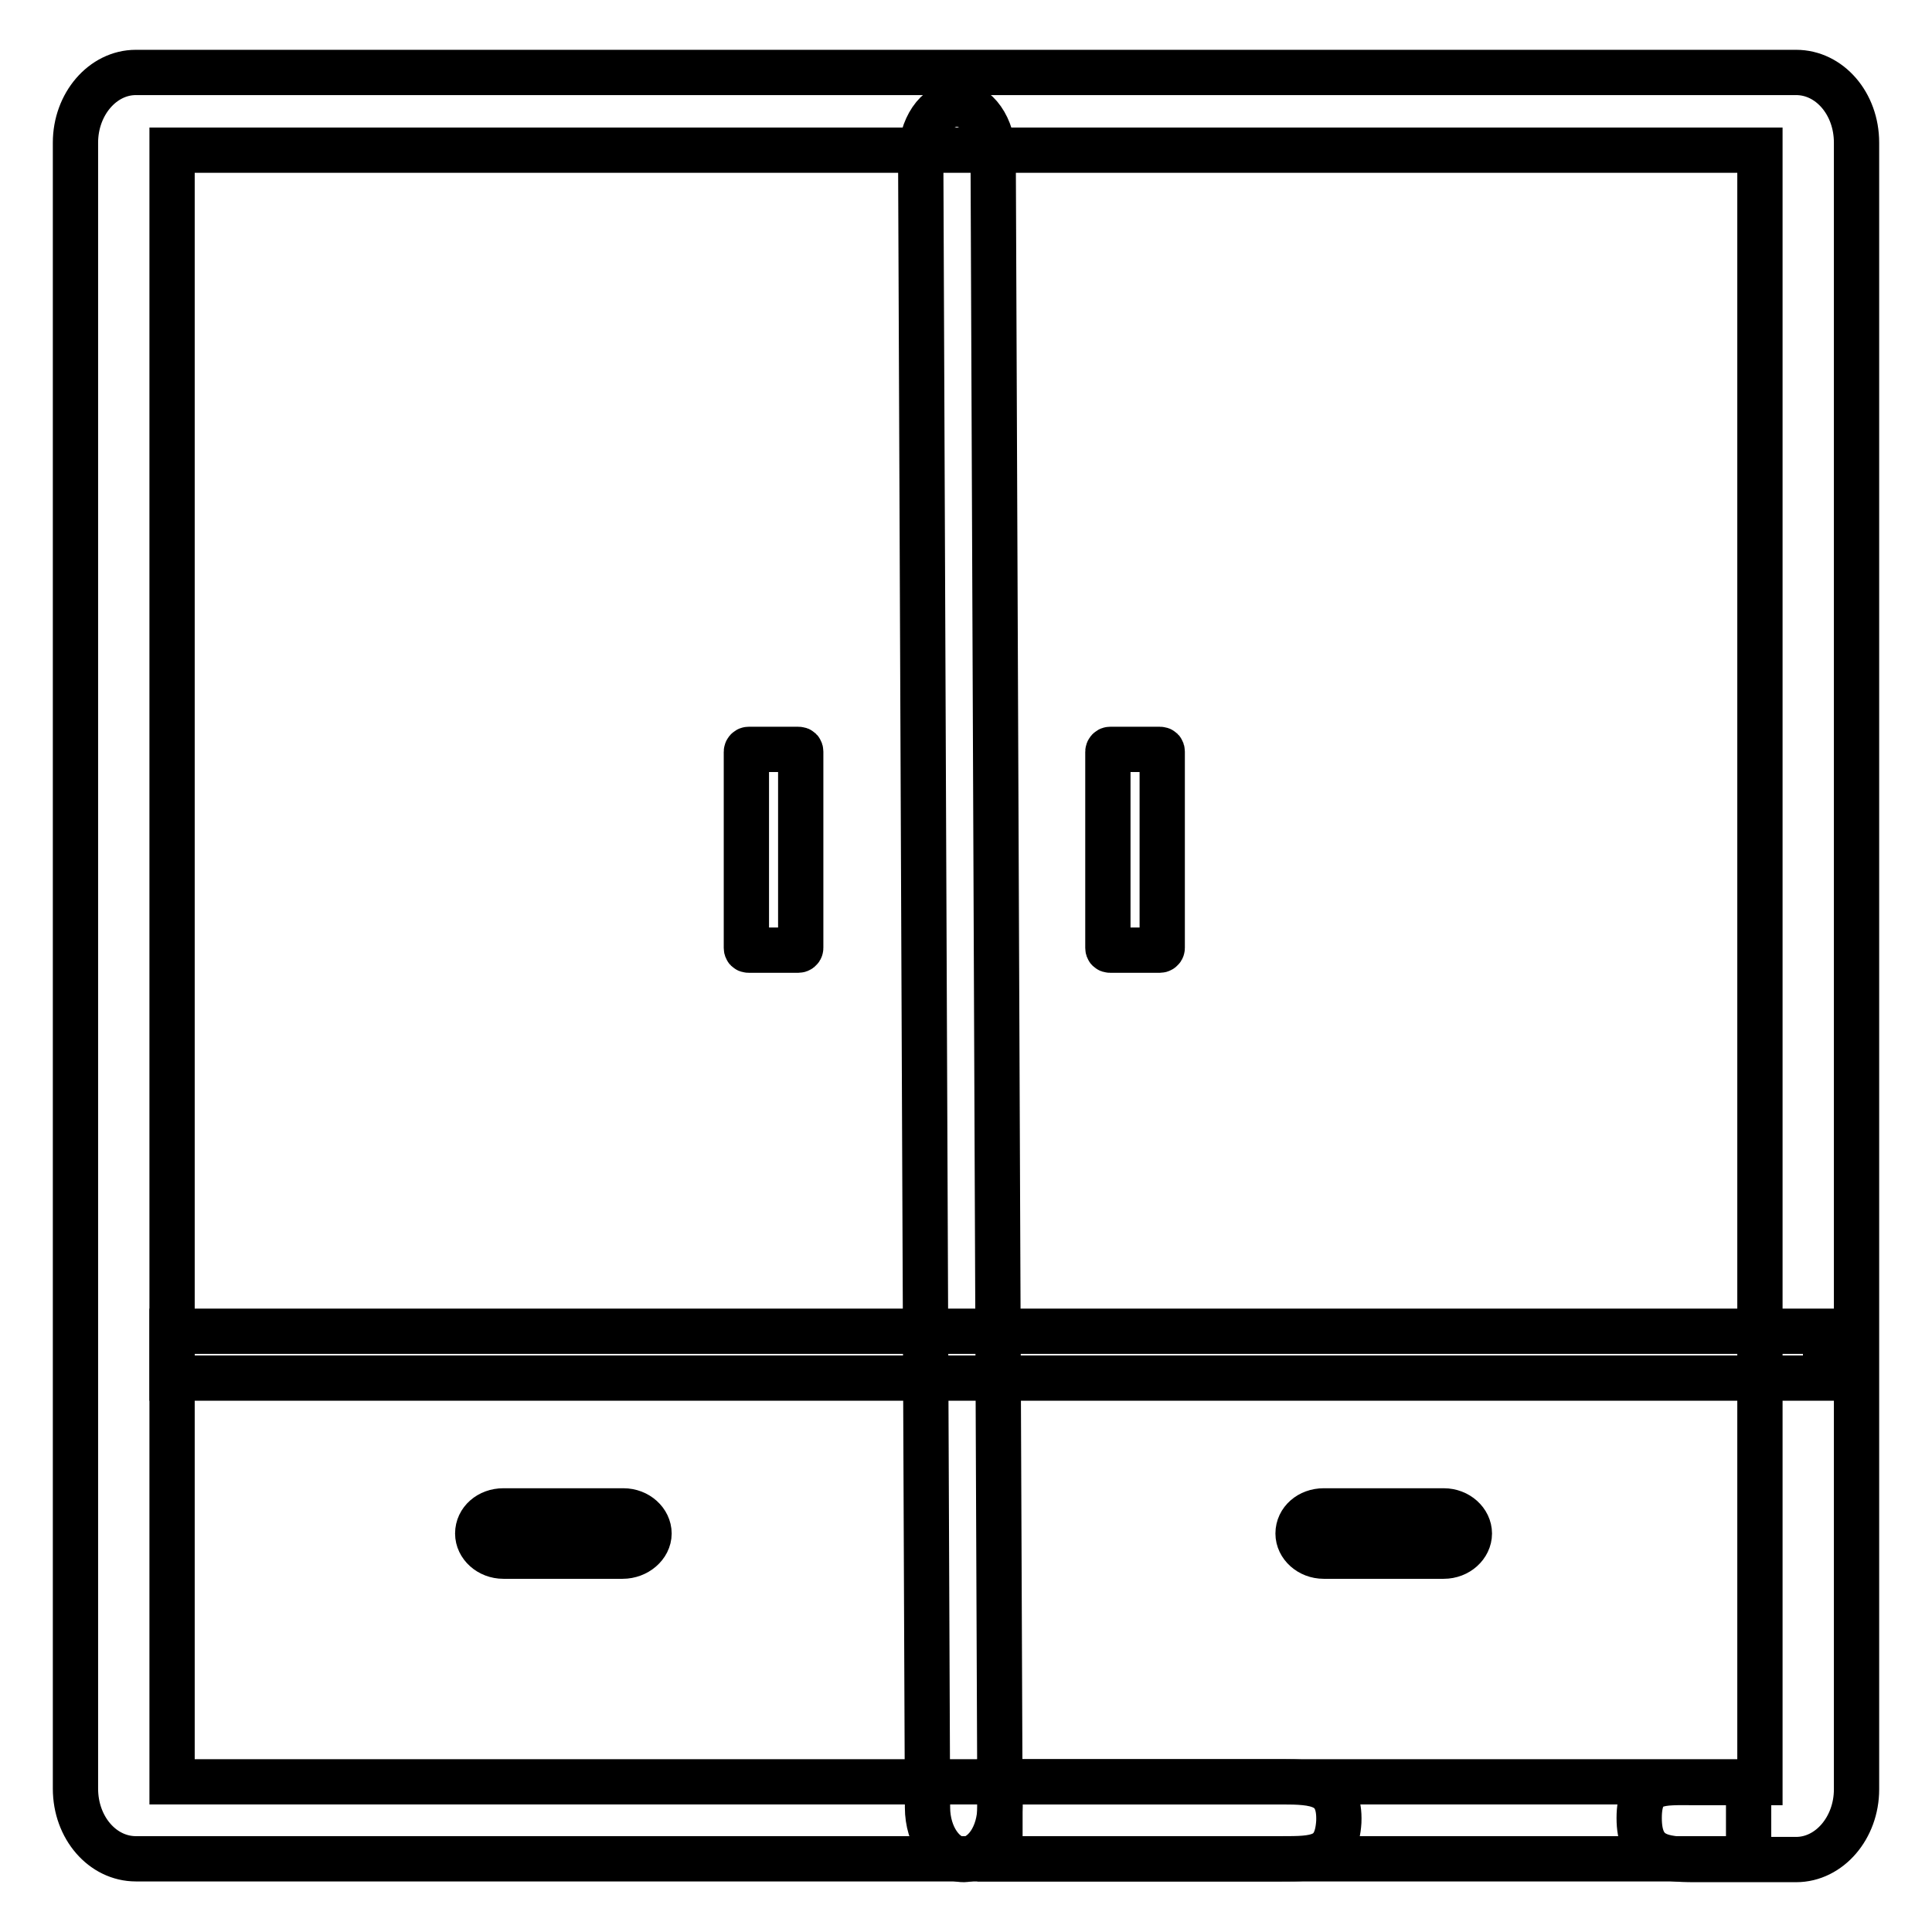 <?xml version="1.0" encoding="utf-8"?>
<!-- Svg Vector Icons : http://www.onlinewebfonts.com/icon -->
<!DOCTYPE svg PUBLIC "-//W3C//DTD SVG 1.1//EN" "http://www.w3.org/Graphics/SVG/1.1/DTD/svg11.dtd">
<svg version="1.1" xmlns="http://www.w3.org/2000/svg" xmlns:xlink="http://www.w3.org/1999/xlink" x="0px" y="0px" viewBox="0 0 256 256" enable-background="new 0 0 256 256" xml:space="preserve">
<g> <path stroke-width="6" fill-opacity="0" stroke="#000000"  d="M238,246.4h-13.4c-4.4,0-7.4-0.4-7.4-5.5c0-5.1,2.9-4.7,7.4-4.7h8.6V19.9H22.8v216.2h147 c4.5,0,7.8,0.2,7.6,5.3c-0.3,4.9-3.1,4.9-7.6,4.9H18c-4.4,0-8-4.1-8-9.3V18.9c0-5.1,3.6-9.3,8-9.3H238c4.4,0,8,4.1,8,9.3v218.2 C246,242.2,242.4,246.4,238,246.4L238,246.4z"/> <path stroke-width="6" fill-opacity="0" stroke="#000000"  d="M127.7,246.4c-2.6,0-4.8-3.1-4.8-6.9L122,20.8c0-3.8,2.1-7,4.8-7h0c2.6,0,4.8,3.1,4.8,6.9l0.9,218.7 C132.5,243.2,130.4,246.3,127.7,246.4L127.7,246.4z M82.5,206.2H66.7c-1.9,0-3.4-1.4-3.4-3c0-1.7,1.5-3,3.4-3h15.9 c1.9,0,3.4,1.4,3.4,3S84.4,206.2,82.5,206.2z M191.3,206.2h-15.9c-1.9,0-3.4-1.4-3.4-3c0-1.7,1.5-3,3.4-3h15.9c1.9,0,3.4,1.4,3.4,3 S193.2,206.2,191.3,206.2z"/> <path stroke-width="6" fill-opacity="0" stroke="#000000"  d="M22.8,176.4h219.1v6.2H22.8V176.4z M105.8,125.9h-6.6c-0.2,0-0.3-0.1-0.3-0.3v-26c0-0.1,0.1-0.3,0.3-0.3 h6.6c0.2,0,0.3,0.1,0.3,0.3v26C106.1,125.8,105.9,125.9,105.8,125.9z M153.7,125.9h-6.6c-0.2,0-0.3-0.1-0.3-0.3v-26 c0-0.1,0.1-0.3,0.3-0.3h6.6c0.2,0,0.3,0.1,0.3,0.3v26C154,125.8,153.8,125.9,153.7,125.9z M132.5,236.1h99.2v10.2h-99.2V236.1z"/></g>
</svg>